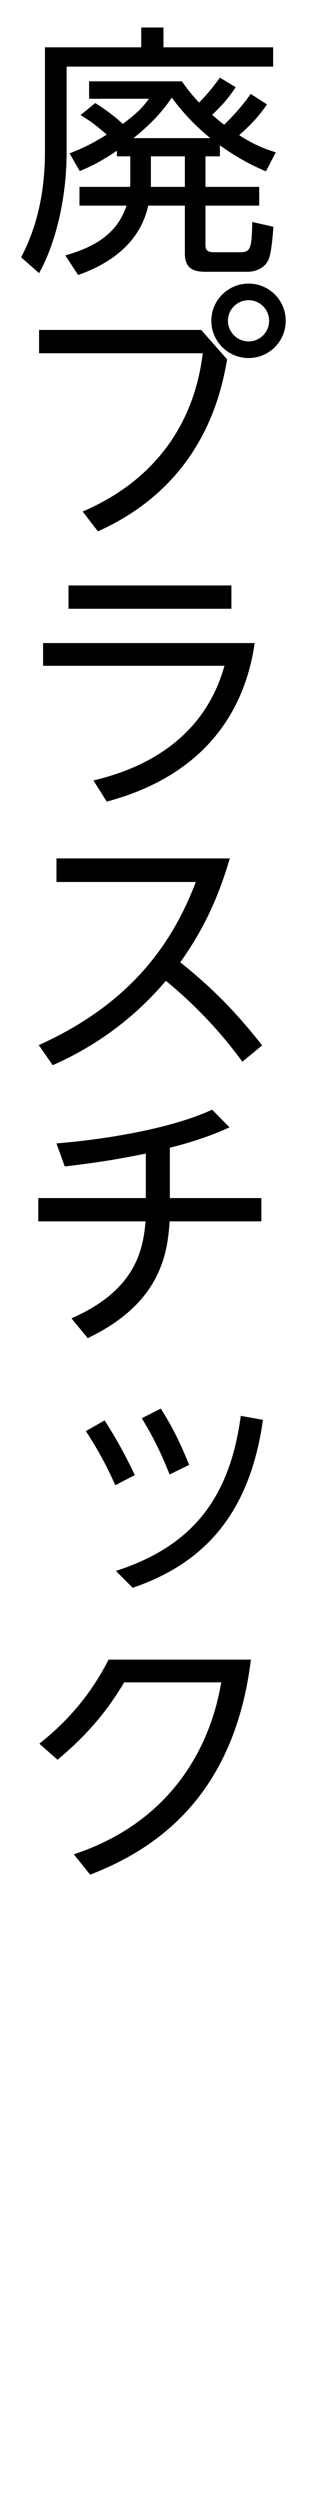 <?xml version="1.0" encoding="utf-8"?>
<!-- Generator: Adobe Illustrator 24.3.0, SVG Export Plug-In . SVG Version: 6.00 Build 0)  -->
<svg version="1.1" id="レイヤー_1" xmlns="http://www.w3.org/2000/svg" xmlns:xlink="http://www.w3.org/1999/xlink" x="0px"
	 y="0px" width="18px" height="140px" viewBox="0 0 18 140" style="enable-background:new 0 0 18 140;" xml:space="preserve">
<style type="text/css">
	.st0{fill:none;}
</style>
<path d="M7.921,2.65V1.54h1.245v1.11h6.15v1.08H3.736v4.785c0,2.76-0.69,5.265-1.545,6.779L1.186,14.41
	c0.675-1.305,1.335-3.135,1.335-5.955V2.65H7.921z M12.331,8.755h-0.81v1.71h3.015v1.05h-3.015v2.175c0,0.165,0,0.435,0.435,0.435
	h1.53c0.585,0,0.63-0.27,0.66-1.695l1.185,0.27c-0.06,0.885-0.15,1.545-0.27,1.83c-0.27,0.615-0.945,0.69-1.17,0.69h-2.37
	c-0.69,0-1.155-0.195-1.155-1.02v-2.685H8.311c-0.405,1.845-1.8,3.135-3.93,3.885l-0.72-1.095c1.605-0.465,2.895-1.17,3.435-2.79
	h-2.64v-1.05h2.835c0.015-0.135,0.015-0.195,0.015-0.39v-1.32h-0.75V8.44c-1.02,0.69-1.56,0.915-2.085,1.14l-0.57-0.99
	c0.525-0.21,1.095-0.435,2.085-1.05c-0.645-0.555-0.81-0.69-1.47-1.095L5.341,5.77c0.63,0.39,1.215,0.855,1.545,1.17
	c0.915-0.69,1.155-0.99,1.47-1.41h-3.36V4.555h5.205c0.255,0.36,0.495,0.69,0.96,1.185c0.165-0.15,0.66-0.675,1.17-1.395l0.885,0.54
	c-0.405,0.6-0.69,0.945-1.32,1.545c0.315,0.27,0.465,0.405,0.675,0.555c0.12-0.12,0.915-0.885,1.485-1.725l0.915,0.585
	c-0.465,0.675-0.84,1.08-1.56,1.725c0.93,0.6,1.575,0.81,2.055,0.96l-0.555,1.065c-0.6-0.255-1.47-0.66-2.58-1.455V8.755z
	 M11.791,7.735c-1.11-0.915-1.74-1.71-2.16-2.265c-0.3,0.435-0.825,1.2-2.145,2.265H11.791z M8.461,10.465h1.905v-1.71H8.461V10.465
	z"/>
<path d="M11.281,18.475l1.455,1.65c-0.345,1.98-1.395,7.005-7.245,9.63l-0.855-1.11c5.835-2.505,6.54-7.395,6.735-8.864h-9.18
	v-1.305H11.281z M16.021,17.965c0,1.155-0.93,2.085-2.085,2.085c-1.14,0-2.085-0.93-2.085-2.085c0-1.17,0.96-2.085,2.085-2.085
	C15.076,15.88,16.021,16.795,16.021,17.965z M12.781,17.965c0,0.63,0.525,1.155,1.155,1.155c0.645,0,1.155-0.525,1.155-1.155
	c0-0.645-0.525-1.155-1.155-1.155C13.306,16.81,12.781,17.32,12.781,17.965z"/>
<path d="M14.281,36.01c-0.42,2.939-2.07,7.214-8.294,8.879l-0.75-1.185c5.805-1.365,6.975-5.16,7.35-6.419H2.416V36.01H14.281z
	 M12.976,32.785v1.305H3.841v-1.305H12.976z"/>
<path d="M13.591,59.455c-0.66-0.9-2.04-2.685-4.29-4.53c-1.59,1.875-3.66,3.54-6.345,4.725l-0.78-1.125
	c5.355-2.415,7.575-5.925,8.805-9.135H3.166v-1.32h9.719c-0.81,2.775-1.8,4.425-2.775,5.82c2.07,1.65,3.33,3.06,4.59,4.649
	L13.591,59.455z"/>
<path d="M9.526,67.09h5.13v1.305H9.511c-0.12,1.935-0.585,4.62-4.59,6.54l-0.915-1.11c3.615-1.575,4.02-3.855,4.155-5.43H2.146
	V67.09h6.03V64.6c-1.665,0.33-2.535,0.48-4.545,0.72l-0.465-1.29c2.745-0.225,6.435-0.825,8.729-1.89l0.975,0.99
	c-1.38,0.63-2.67,0.975-3.345,1.14V67.09z"/>
<path d="M5.866,79.54c0.765,1.2,1.17,1.98,1.695,3.06l-1.095,0.57c-0.57-1.275-1.05-2.1-1.65-3.03L5.866,79.54z M14.746,79.51
	c-0.75,5.31-3.345,8.055-7.305,9.404L6.496,87.97c4.185-1.35,6.375-3.96,7.005-8.685L14.746,79.51z M9.016,78.88
	c0.585,0.915,1.05,1.815,1.59,3.15l-1.095,0.54c-0.48-1.2-0.885-2.04-1.56-3.15L9.016,78.88z"/>
<path d="M4.141,103.84c6.915-2.295,8.01-8.19,8.265-9.63H6.961c-1.26,2.145-2.685,3.45-3.735,4.335l-1.02-0.9
	c1.065-0.855,2.625-2.25,3.885-4.71h7.979c-0.975,7.935-5.655,10.74-9.015,12.044L4.141,103.84z"/>
<rect class="st0" width="18" height="140"/>
</svg>
